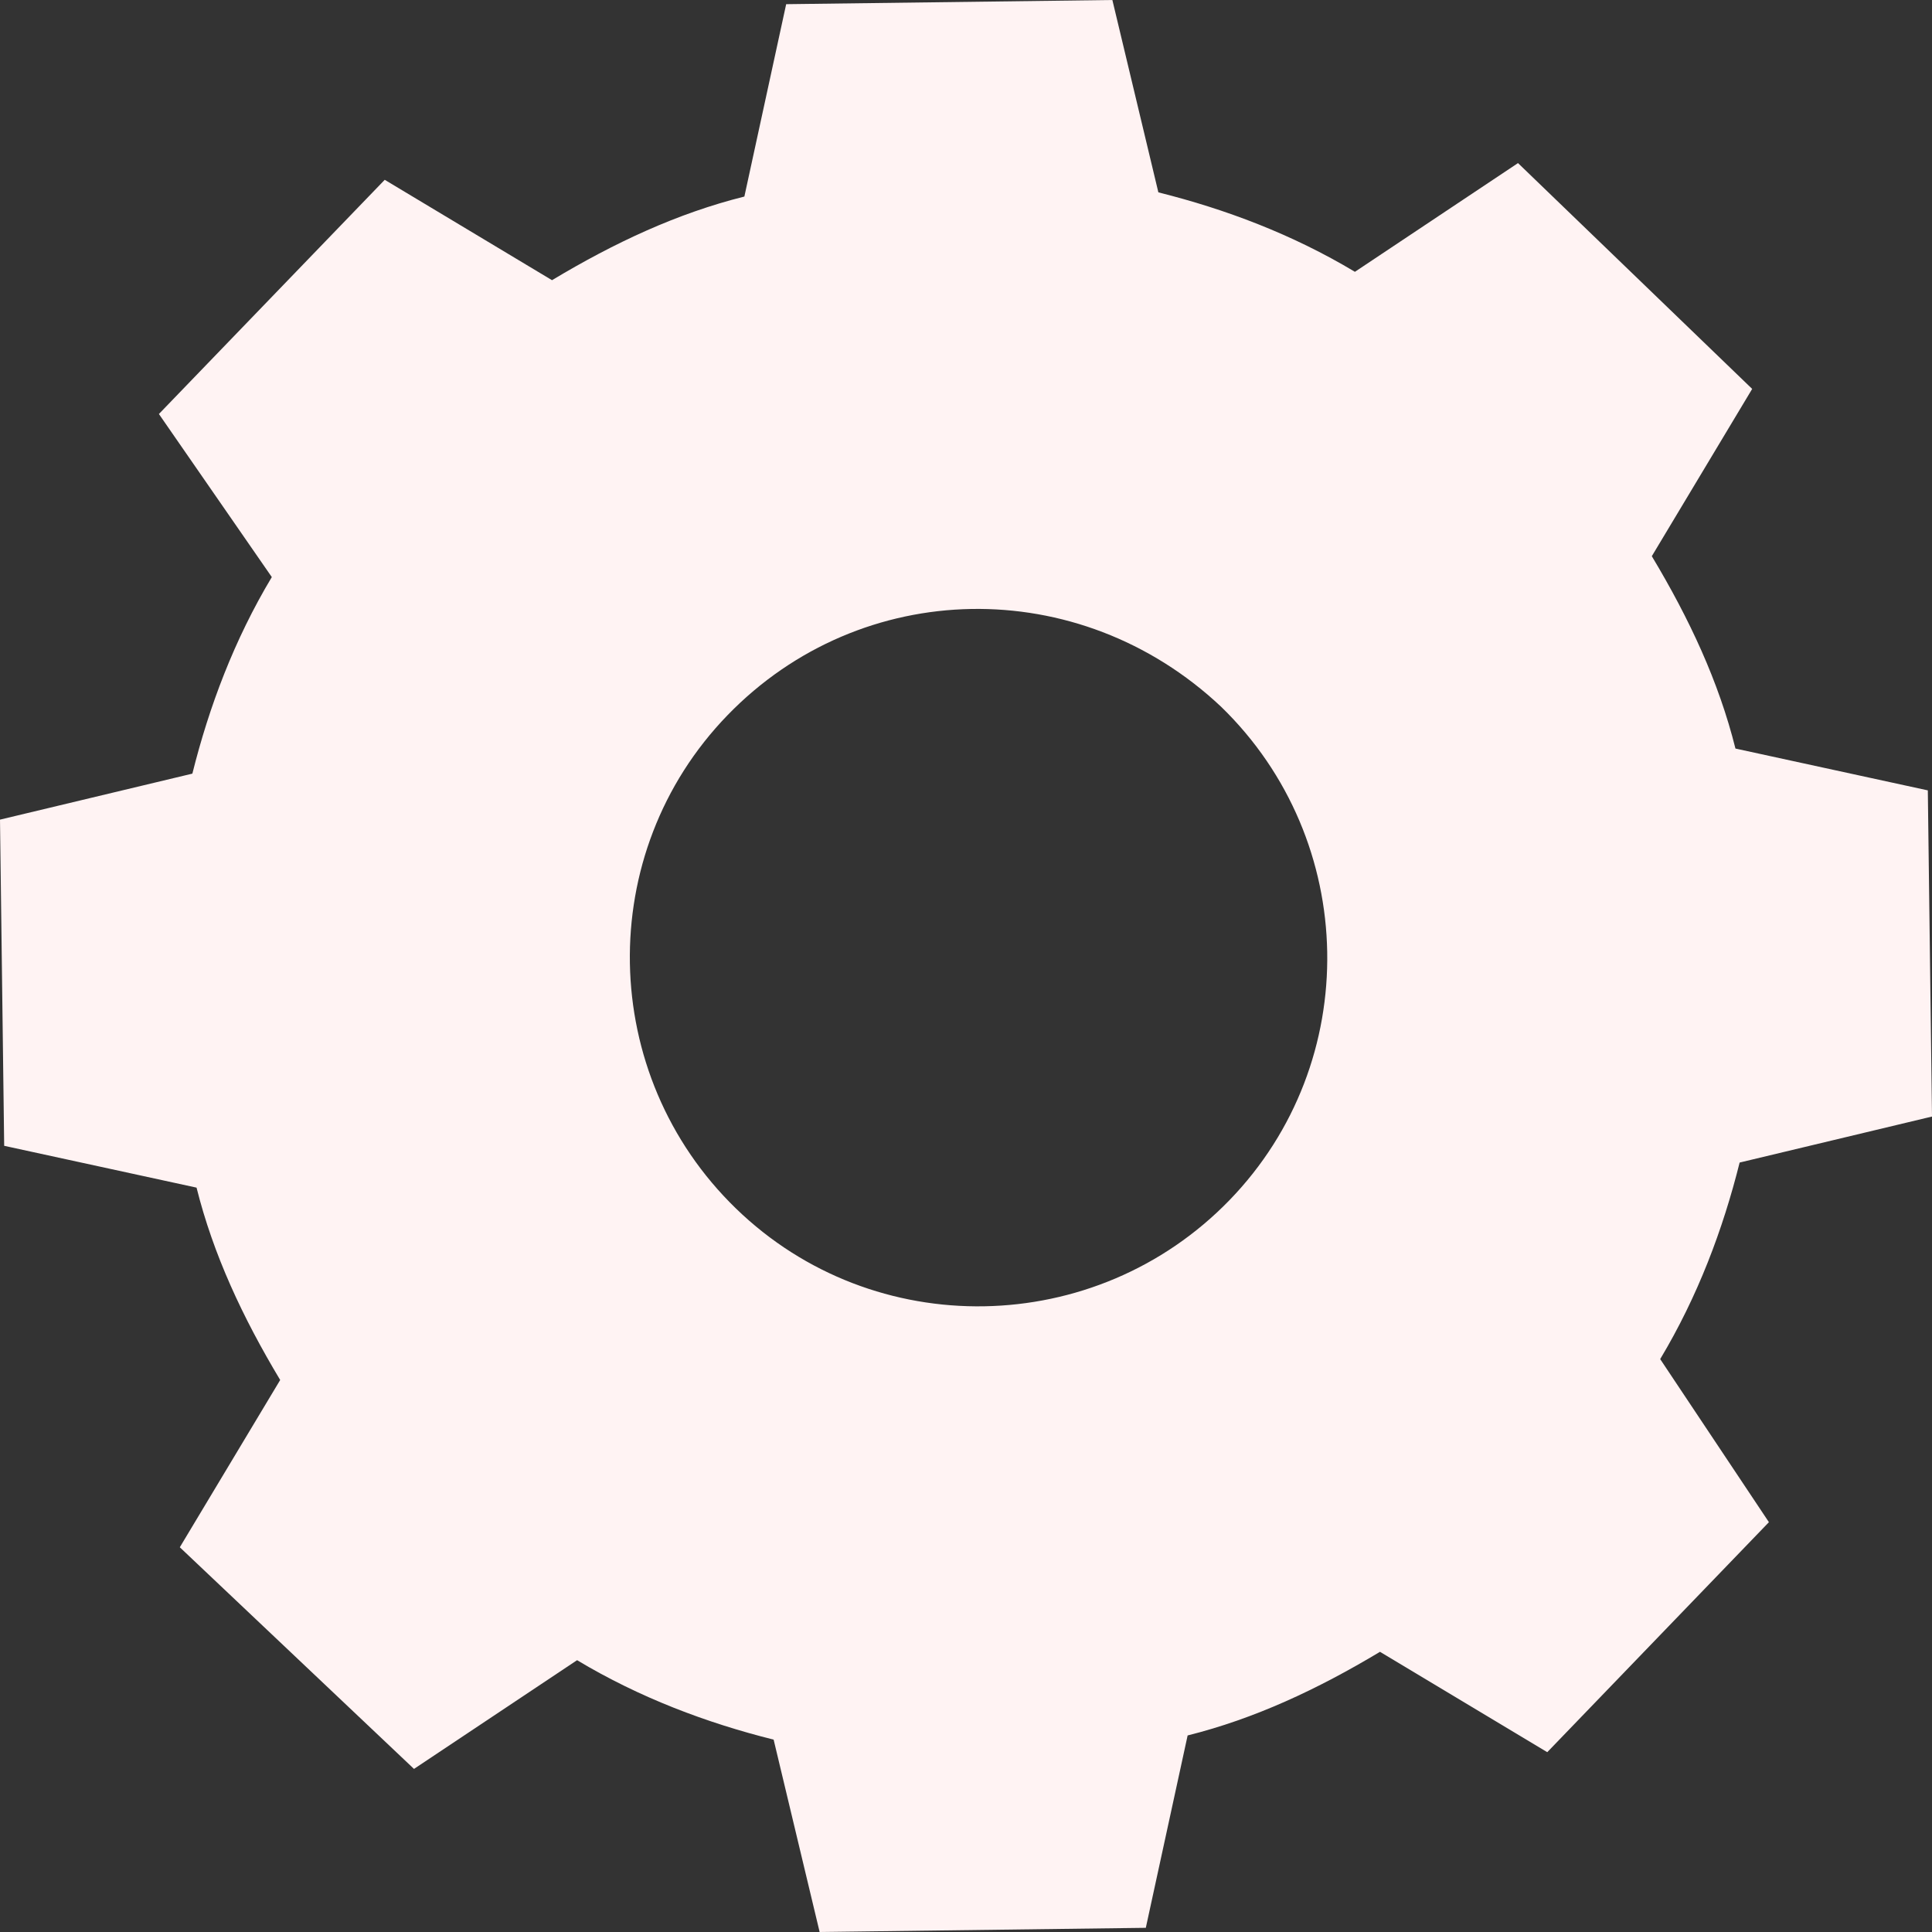 <?xml version="1.0" encoding="UTF-8"?> <svg xmlns="http://www.w3.org/2000/svg" width="116" height="116" viewBox="0 0 116 116" fill="none"><rect x="0" y="0" width="116" height="116" fill="#333333" stroke="none"/> <path d="M33.143 16.823C36.909 14.563 40.675 12.805 44.693 11.801L47.203 0.251L66.788 0L69.55 11.55C73.567 12.554 77.584 14.061 81.351 16.32L91.143 9.792L105.203 23.351L99.177 33.394C101.437 37.16 103.195 40.926 104.199 44.944L115.749 47.455L116 67.039L104.45 69.801C103.446 73.818 101.939 77.835 99.68 81.602L106.208 91.394L92.9 105.203L82.857 99.177C79.091 101.437 75.325 103.195 71.307 104.199L68.796 115.749L49.212 116L46.45 104.45C42.433 103.446 38.416 101.939 34.649 99.68L24.857 106.208L10.796 92.9L16.823 82.857C14.563 79.091 12.805 75.325 11.801 71.307L0.251 68.796L0 49.212L11.55 46.45C12.554 42.433 14.061 38.416 16.32 34.649L9.541 24.857L23.1 10.796L33.143 16.823ZM43.688 42.935C35.654 51.221 35.905 64.528 44.191 72.563C52.476 80.597 65.784 80.346 73.818 72.061C81.853 63.775 81.602 50.468 73.316 42.433C64.779 34.398 51.723 34.649 43.688 42.935Z" fill="#FFF3F3"></path> </svg> 